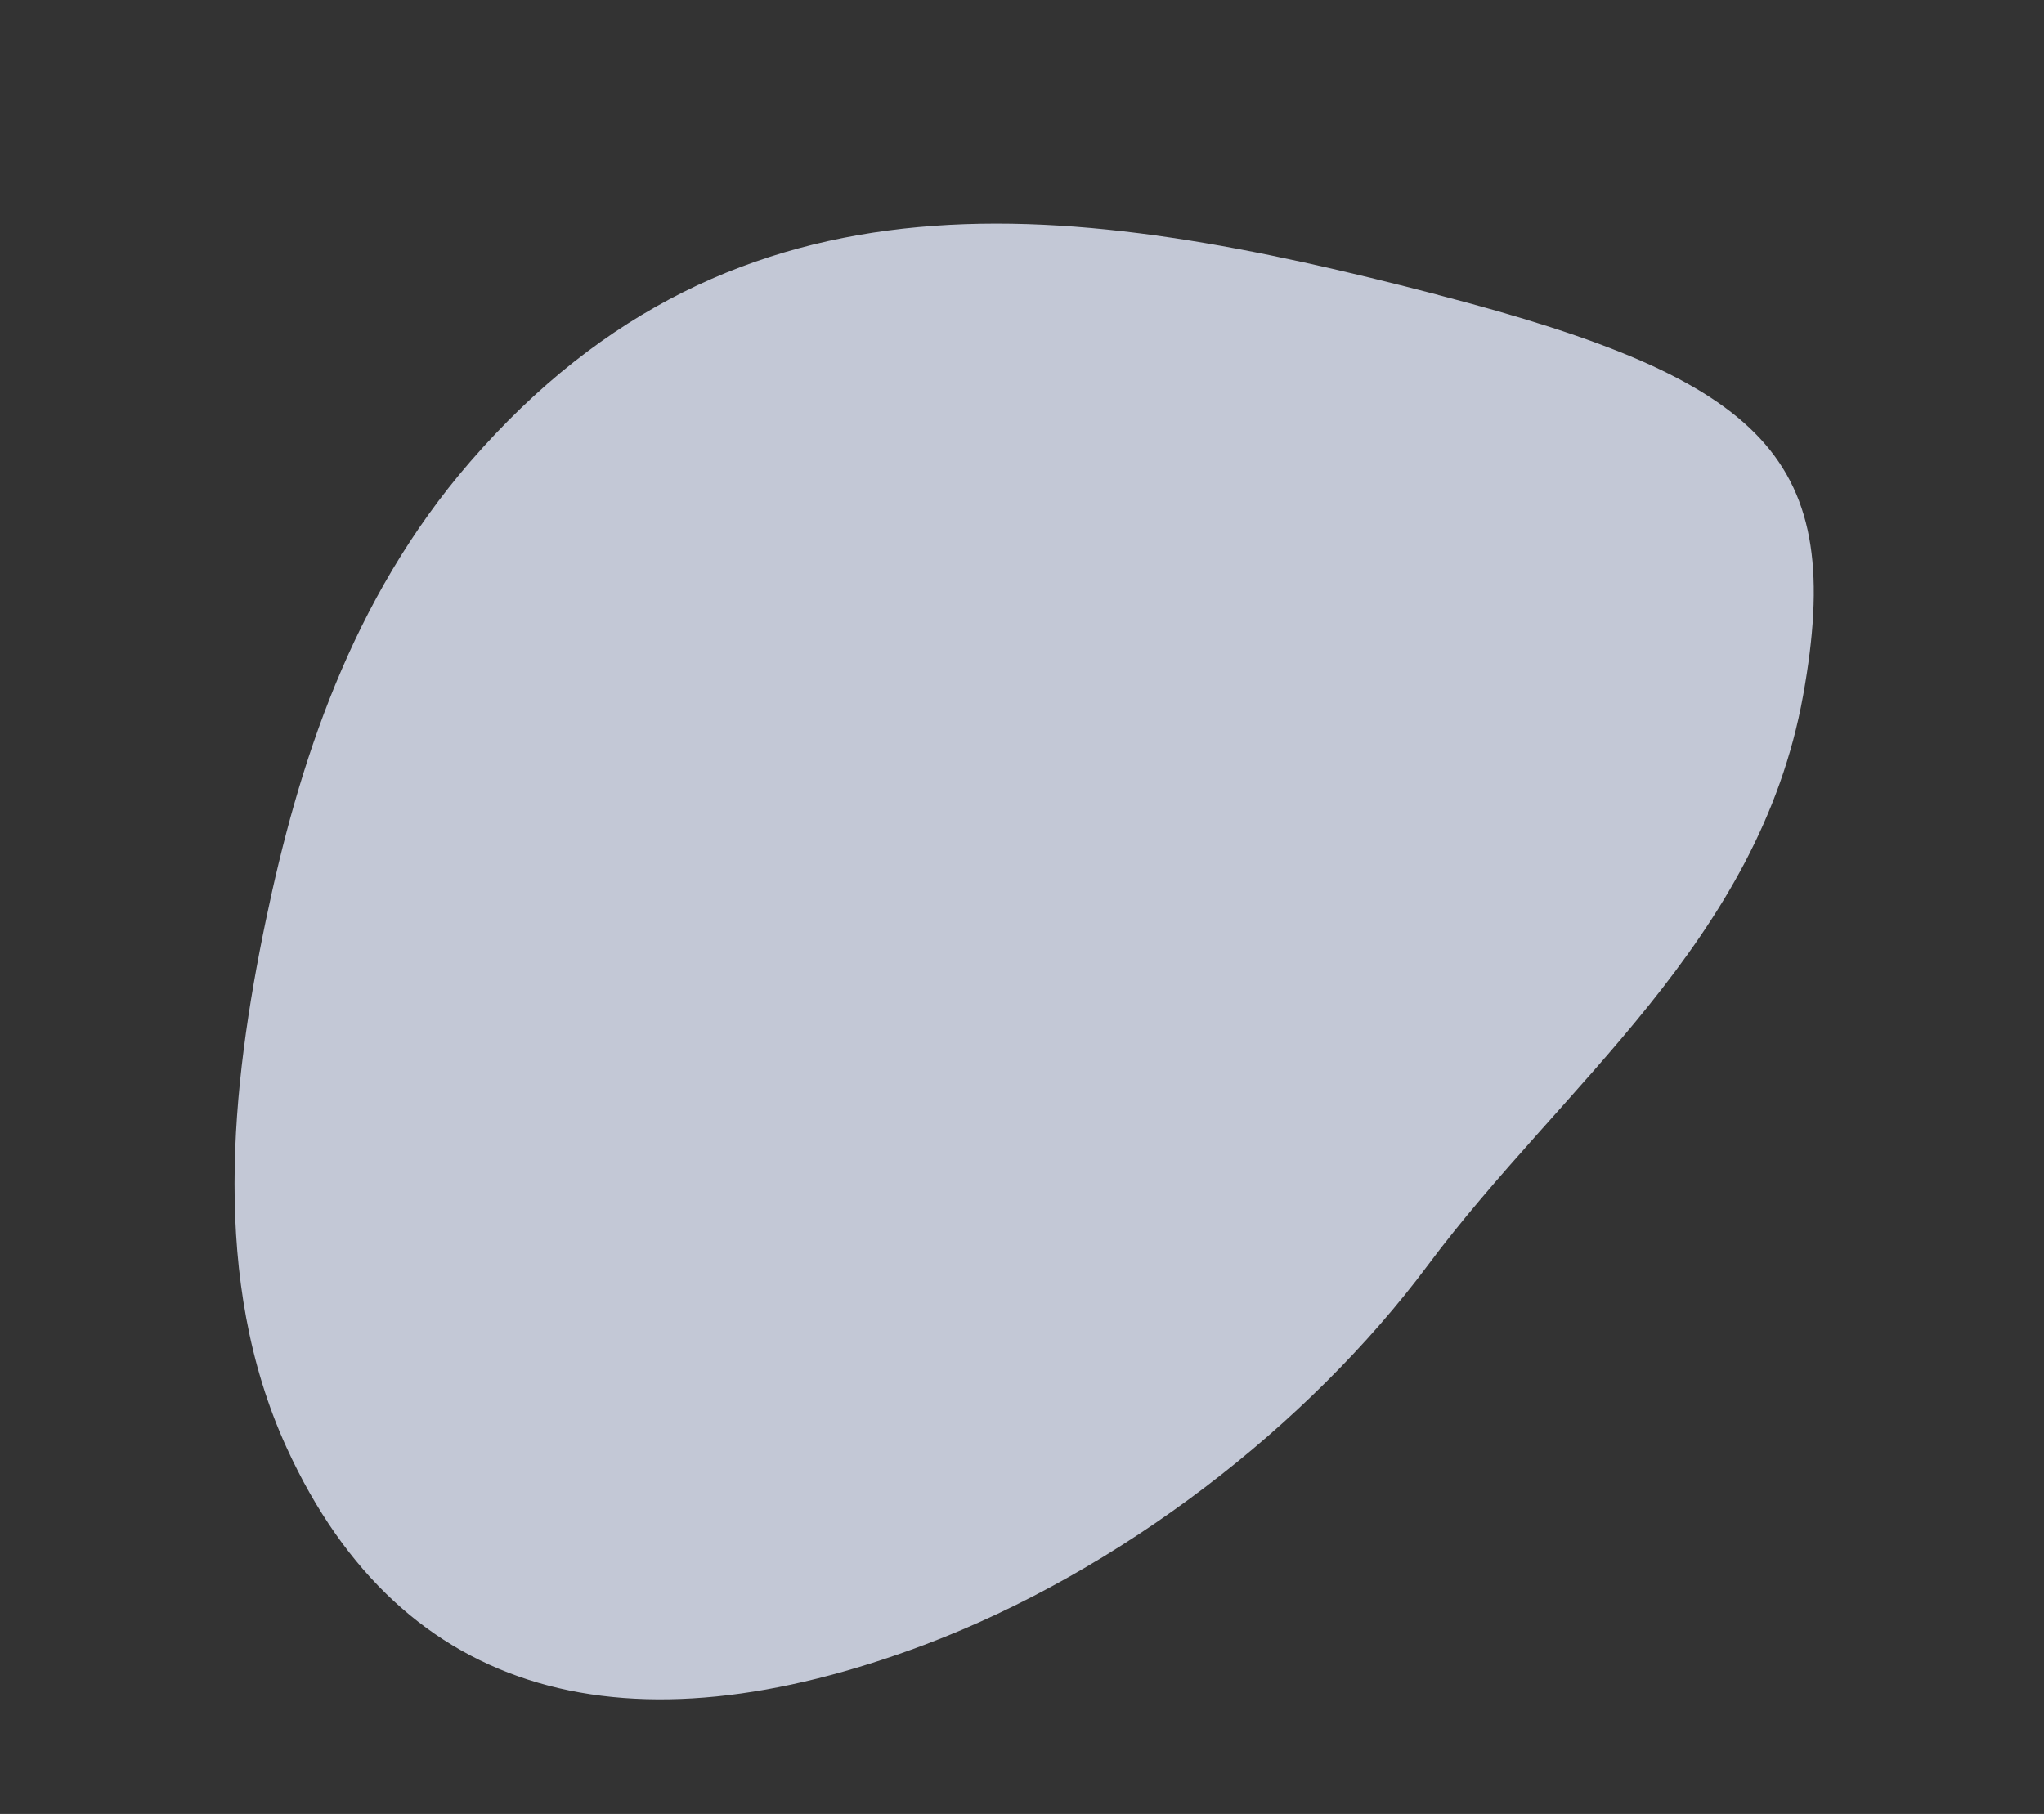 <svg width="169" height="150" viewBox="0 0 169 150" fill="none" xmlns="http://www.w3.org/2000/svg">
<rect x="0" y="0" width="169" height="150" fill="#333333" stroke="none"/>
<path opacity="0.8" d="M118.901 24.382C88.95 16.588 61.001 12.63 38.864 38.195C29 49.586 24.658 63.257 21.974 76.136C19.125 89.828 17.366 105.867 23.697 119.71C33.266 140.637 52.024 145.204 76.443 136.01C92.665 129.898 108.196 117.843 118.043 104.641C129.179 89.684 145.419 77.833 149.085 57.502C152.602 37.979 146.195 31.486 118.904 24.39L118.901 24.382Z" fill="#E7EDFF"/>
</svg>
